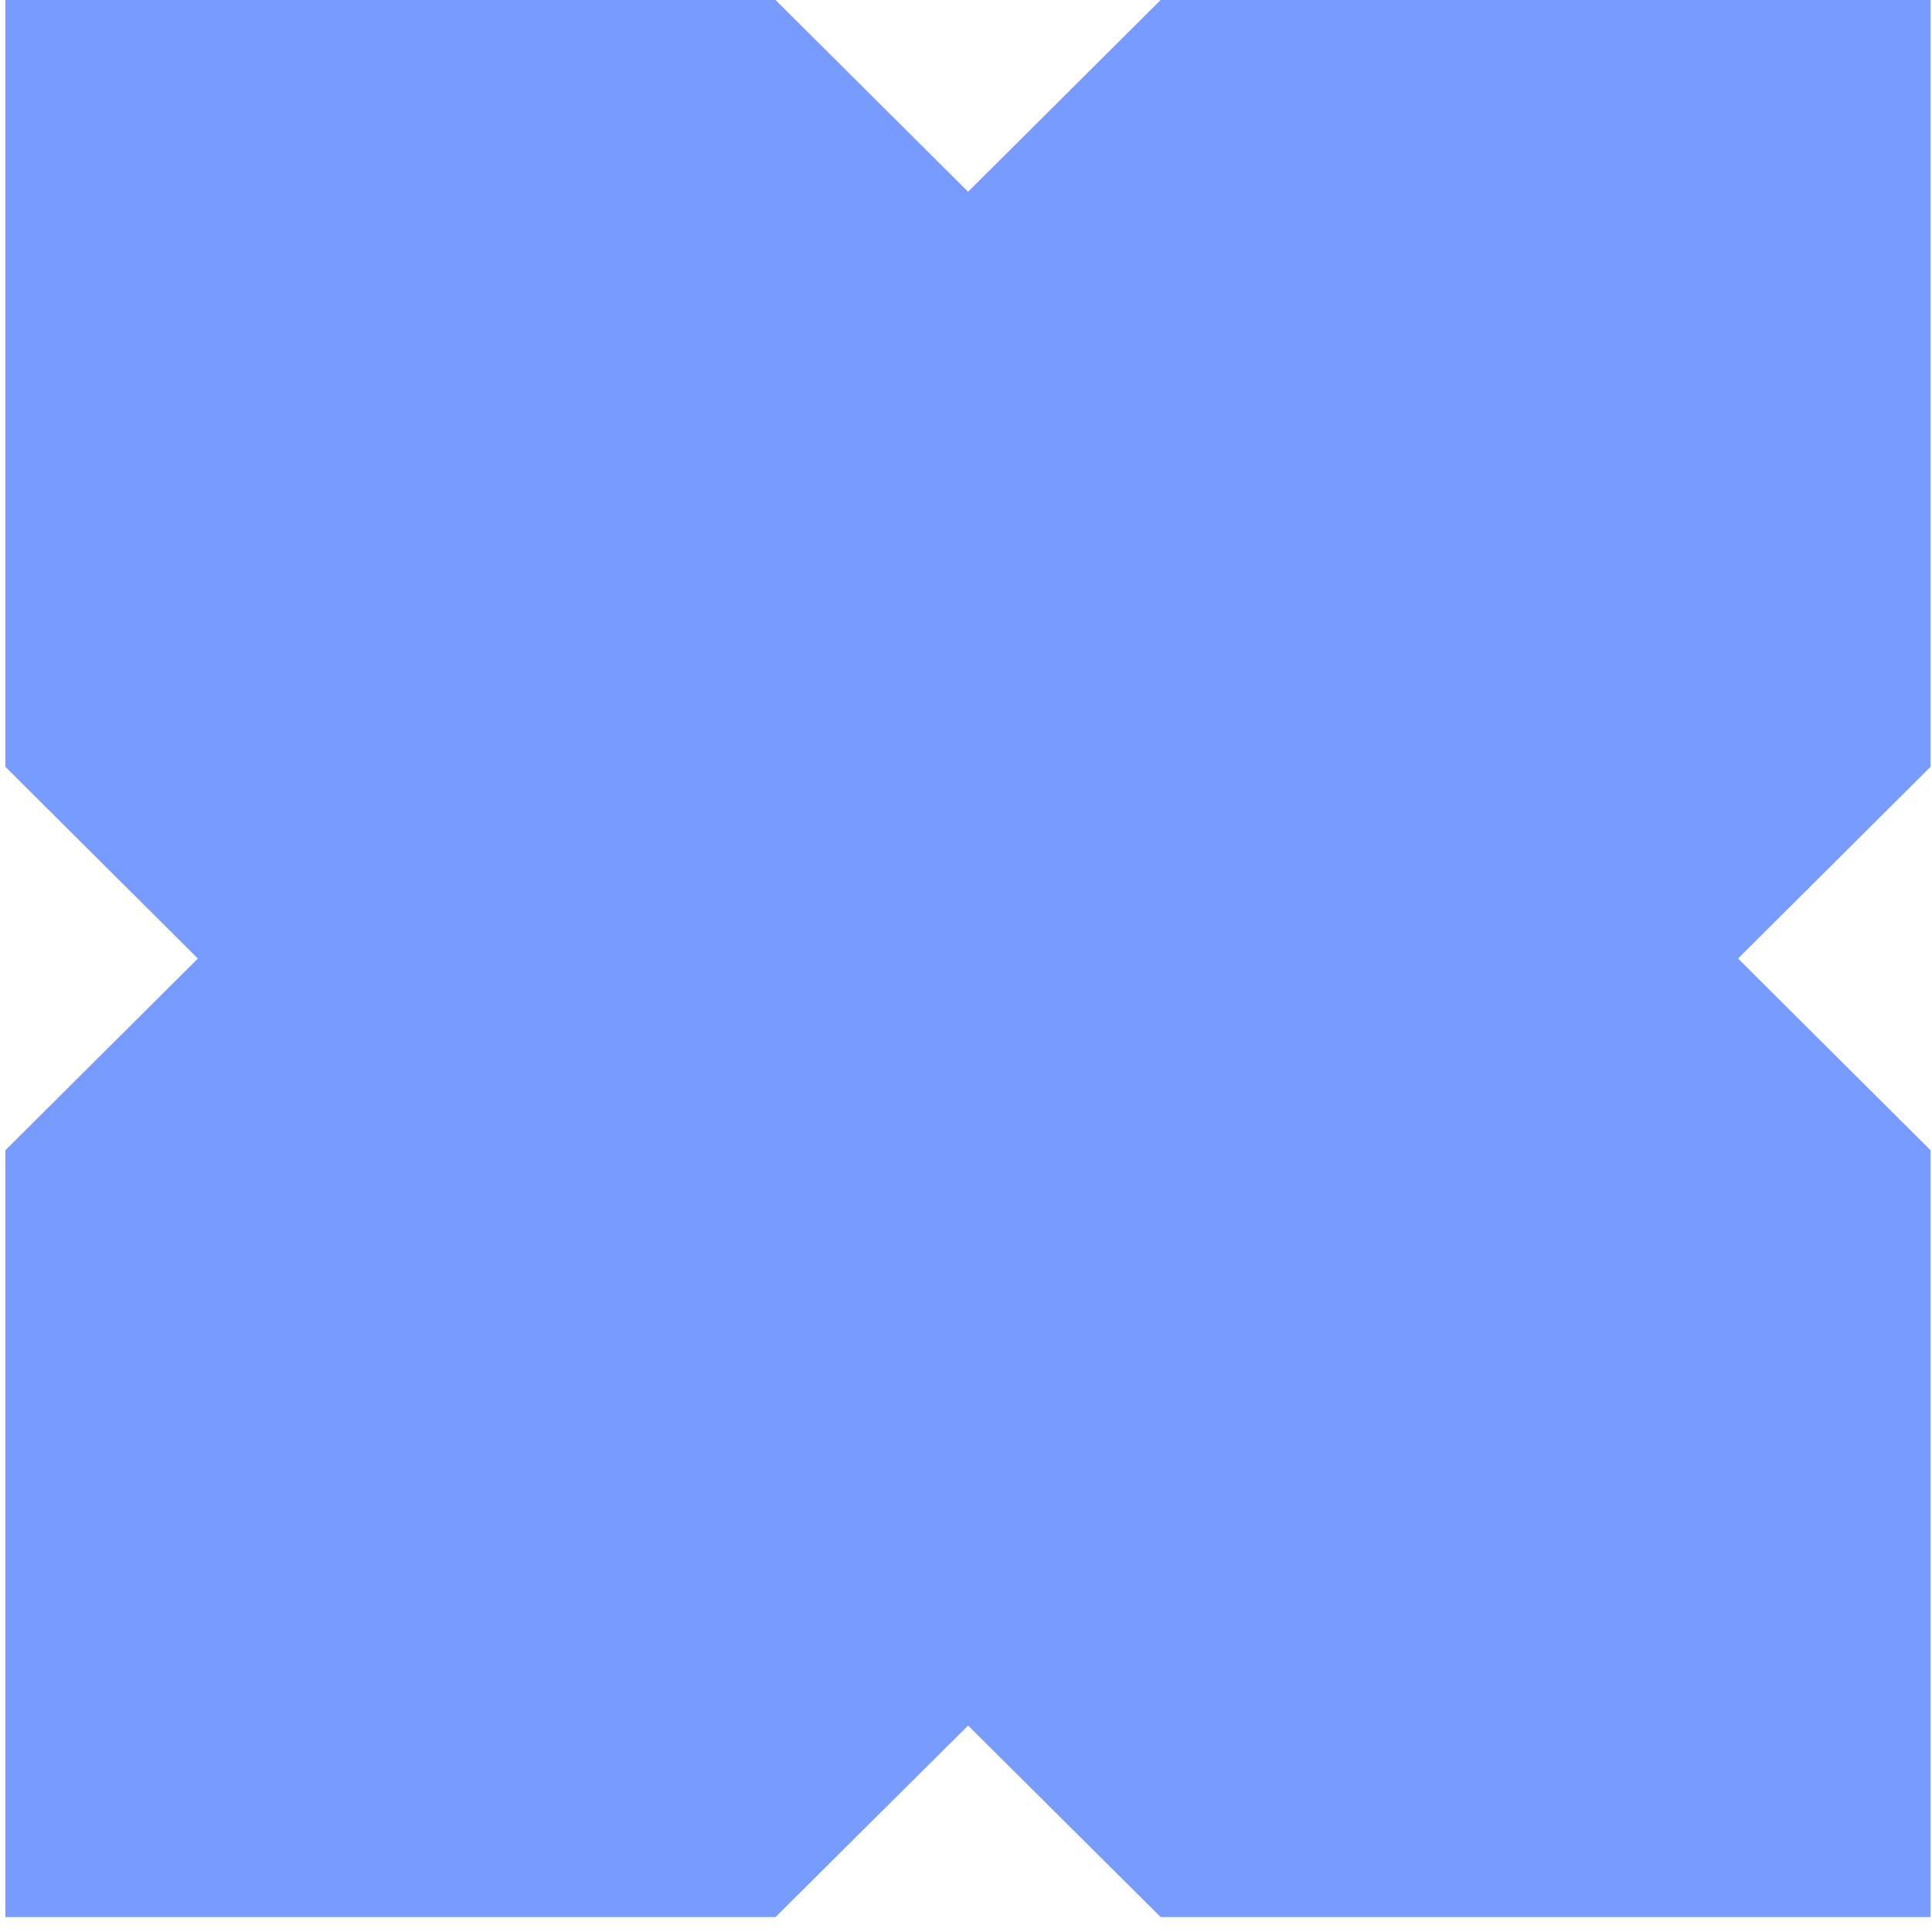 <?xml version="1.0" encoding="UTF-8"?>
<svg xmlns="http://www.w3.org/2000/svg" width="101" height="101" viewBox="0 0 101 101" fill="none">
  <path d="M100.926 40.085V0H60.675L50.609 10.024L40.543 0H0.279V40.085L10.345 50.109L0.279 60.133V100.218H40.543L50.609 90.206L60.675 100.218H100.926V60.133L90.86 50.109L100.926 40.085Z" fill="#779BFF"></path>
</svg>
